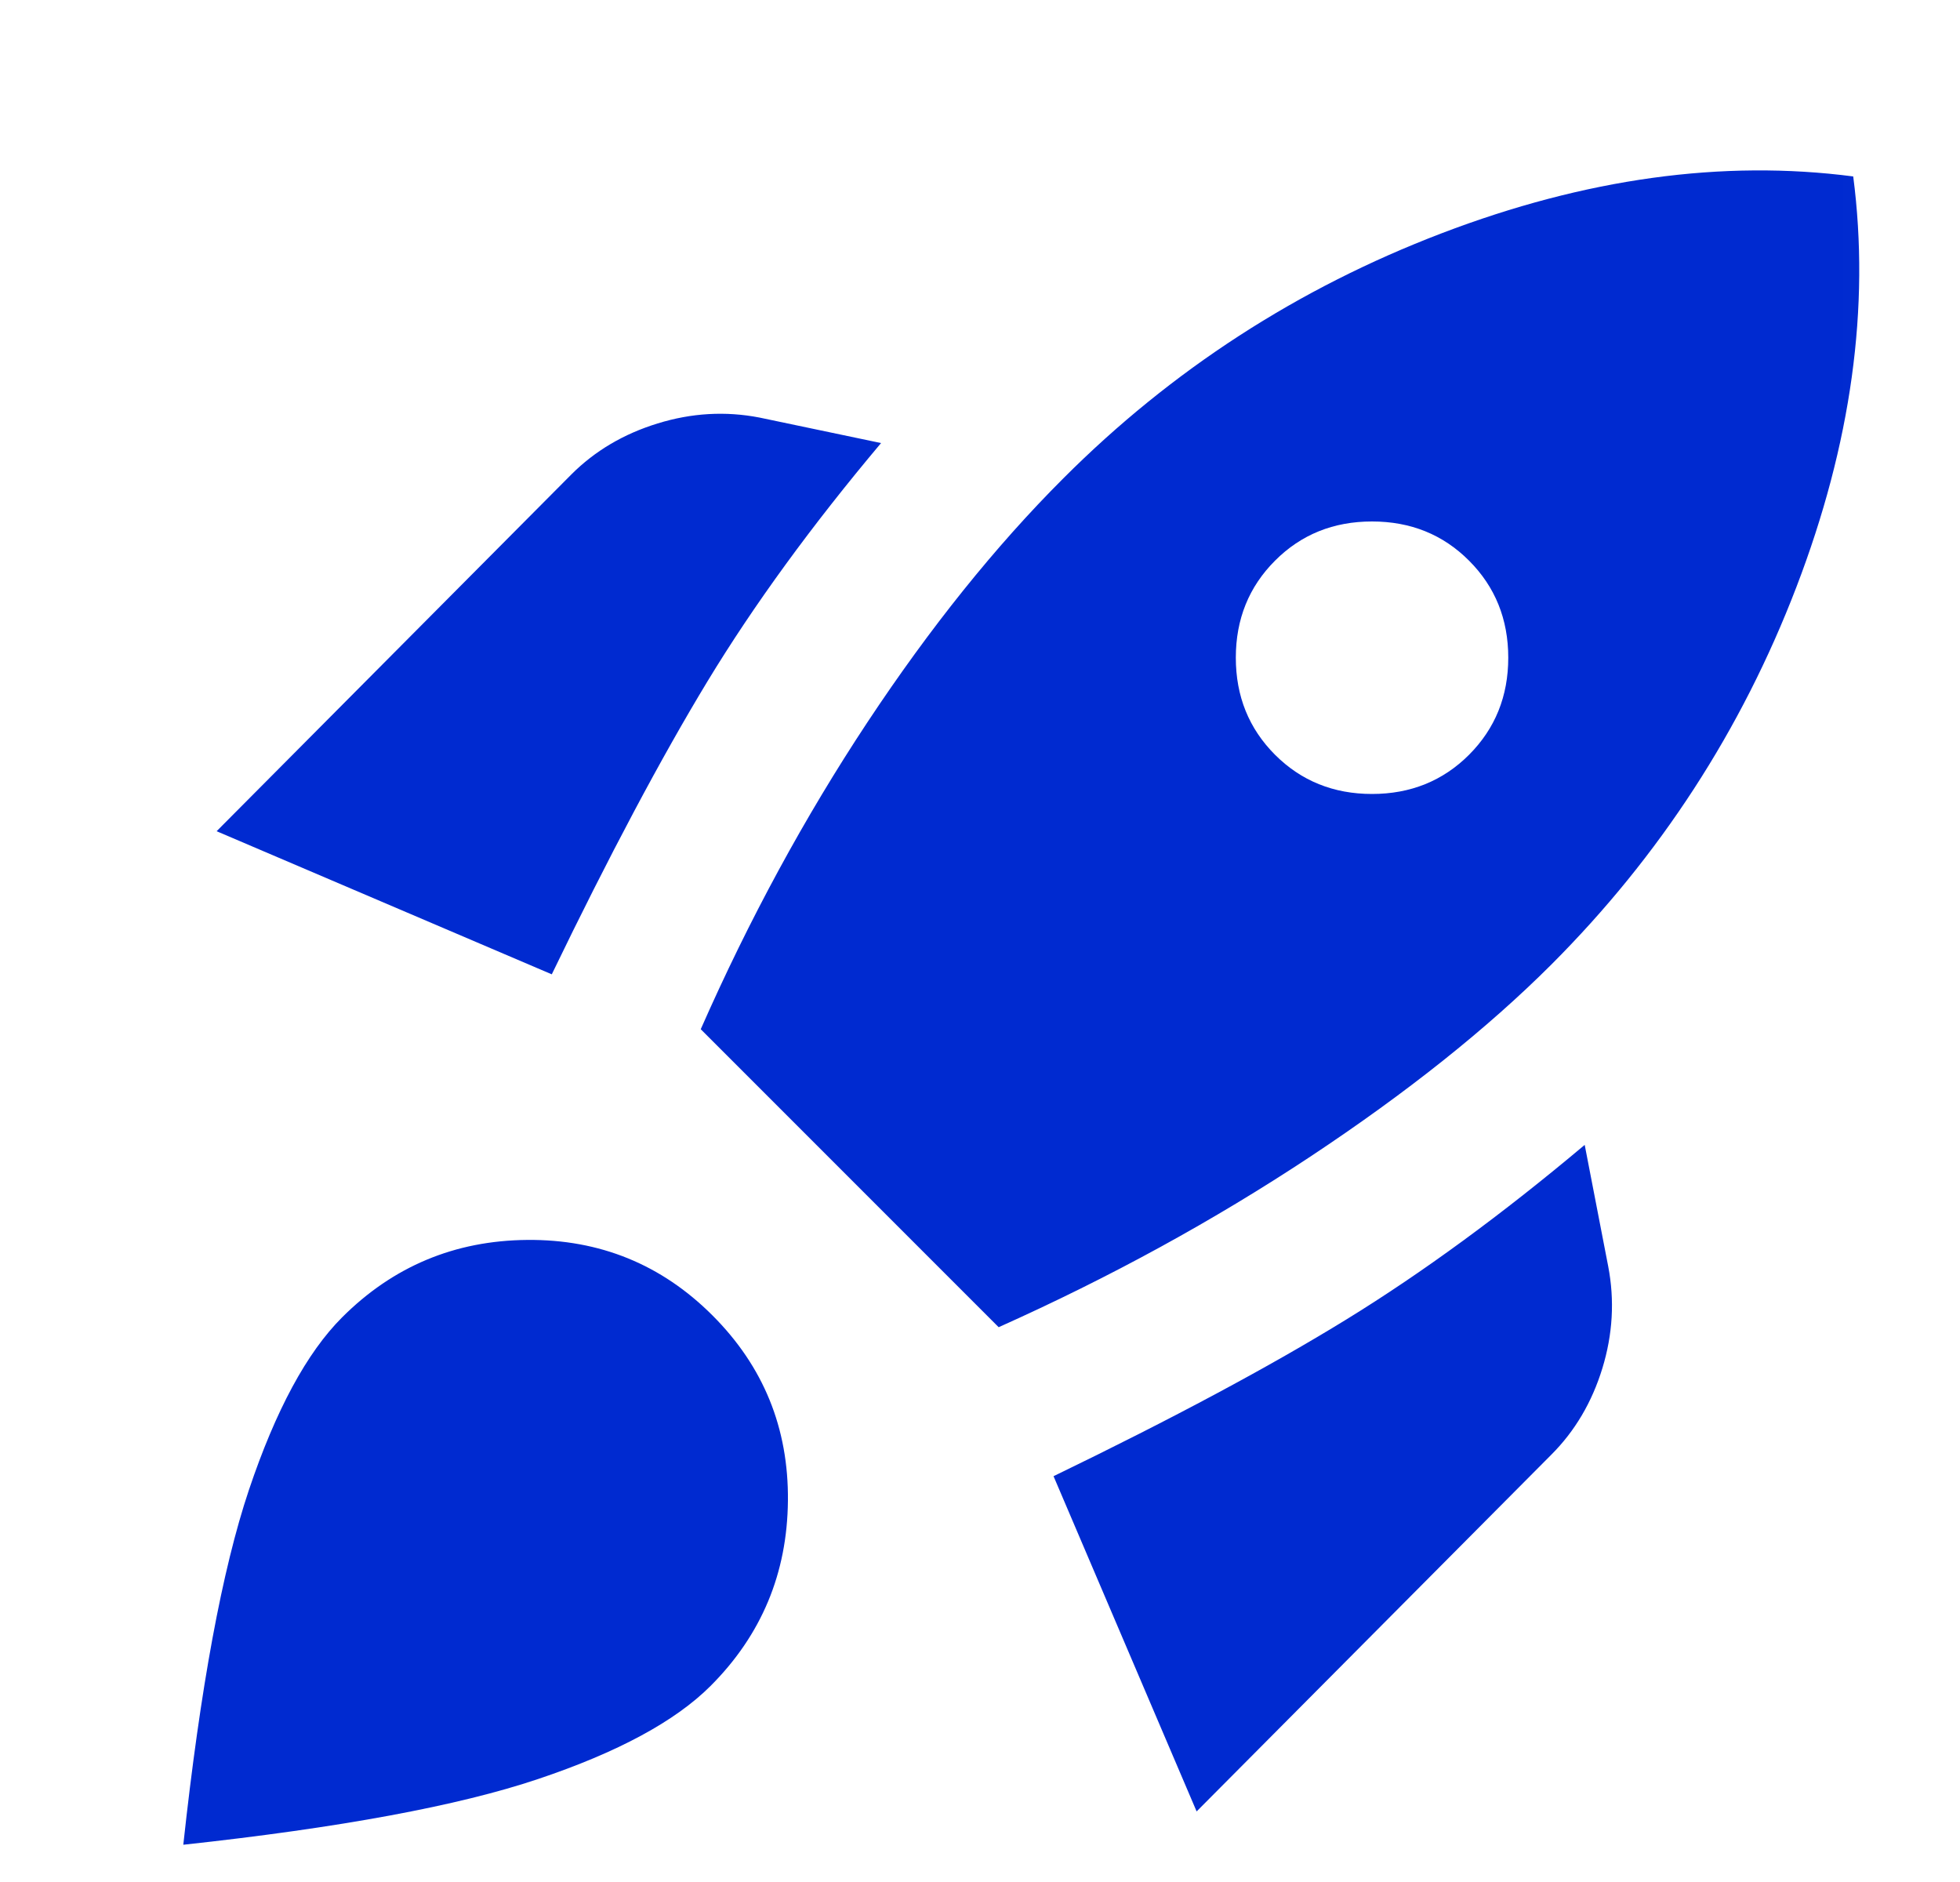 <svg width="25" height="24" viewBox="0 0 25 24" fill="none" xmlns="http://www.w3.org/2000/svg">
<mask id="mask0_49830_30553" style="mask-type:alpha" maskUnits="userSpaceOnUse" x="0" y="-1" width="25" height="25">
<rect x="0.988" y="-0" width="24" height="24" fill="#D9D9D9"/>
</mask>
<g mask="url(#mask0_49830_30553)">
<path d="M2.763 10.6L7.288 6.05C7.588 5.75 7.955 5.533 8.388 5.4C8.821 5.266 9.255 5.241 9.688 5.325L11.238 5.65C10.355 6.7 9.617 7.712 9.025 8.687C8.434 9.662 7.771 10.908 7.038 12.425L2.763 10.6ZM8.938 13.125C9.555 11.725 10.263 10.421 11.063 9.212C11.863 8.004 12.696 6.966 13.563 6.1C14.946 4.716 16.555 3.675 18.388 2.975C20.221 2.275 21.971 2.033 23.638 2.25C23.855 3.916 23.613 5.662 22.913 7.487C22.213 9.312 21.171 10.916 19.788 12.3C18.971 13.116 17.946 13.933 16.713 14.75C15.48 15.566 14.155 16.291 12.738 16.925L8.938 13.125ZM16.263 9.625C16.596 9.958 17.009 10.125 17.5 10.125C17.992 10.125 18.405 9.958 18.738 9.625C19.071 9.291 19.238 8.879 19.238 8.387C19.238 7.896 19.071 7.483 18.738 7.15C18.405 6.816 17.992 6.65 17.5 6.65C17.009 6.65 16.596 6.816 16.263 7.15C15.93 7.483 15.763 7.896 15.763 8.387C15.763 8.879 15.93 9.291 16.263 9.625ZM15.263 23.1L13.438 18.825C14.955 18.091 16.2 17.425 17.175 16.825C18.15 16.225 19.163 15.483 20.213 14.6L20.513 16.15C20.596 16.583 20.571 17.016 20.438 17.45C20.305 17.883 20.088 18.25 19.788 18.55L15.263 23.1ZM4.363 16.8C5.013 16.15 5.8 15.82 6.725 15.812C7.65 15.804 8.438 16.125 9.088 16.775C9.738 17.425 10.059 18.212 10.05 19.137C10.042 20.062 9.713 20.85 9.063 21.5C8.613 21.95 7.88 22.346 6.863 22.687C5.846 23.029 4.338 23.308 2.338 23.525C2.555 21.525 2.834 20.016 3.175 19C3.517 17.983 3.913 17.25 4.363 16.8Z" fill="#002AD0"/>
</g>
</svg>
